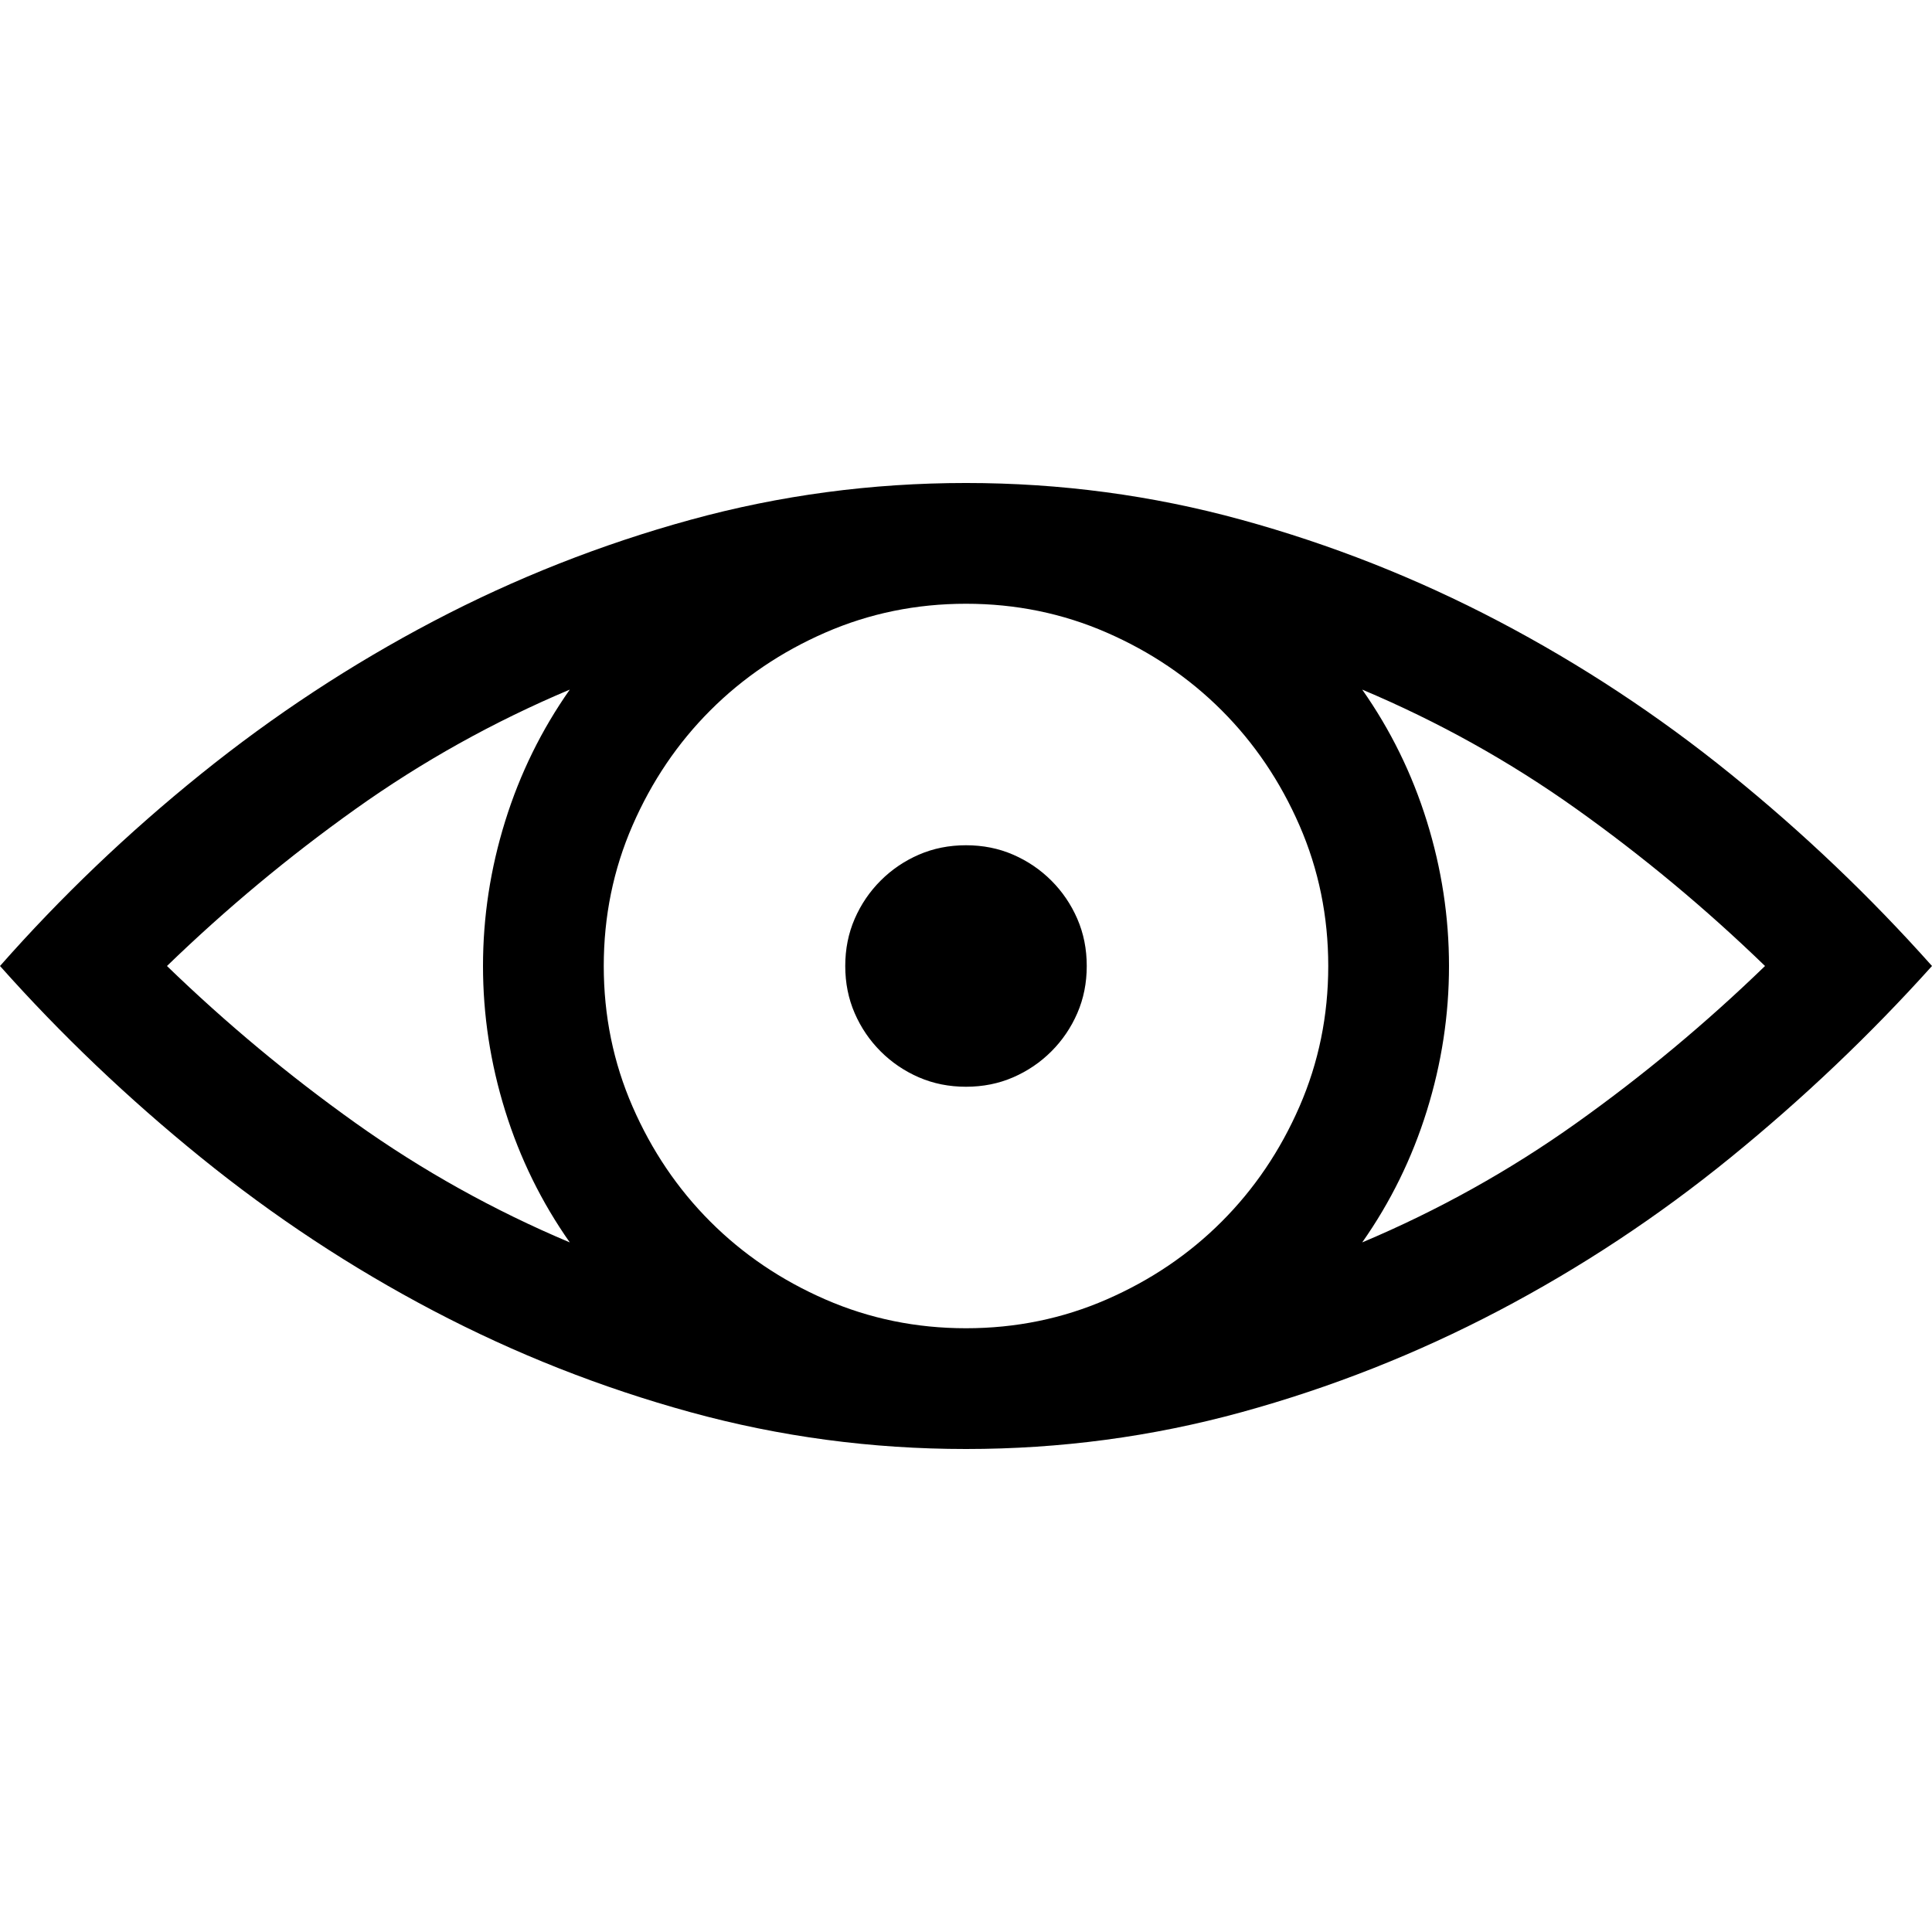 <?xml version="1.0" encoding="UTF-8"?>
<svg xmlns="http://www.w3.org/2000/svg" viewBox="0 0 2048 2048">
	<path d="M1024 1536q150 0 292 -39t272.5 -107.5t246 -162.5t213.5 -203q-98 -110 -213.5 -203.5t-246 -162t-272.5 -107.5t-292 -39t-292 39t-272.5 107.5t-246.5 162t-213 203.5q97 109 213 203t246.5 162.5t272.5 107.5t292 39zM1408 1024q0 79 -30.5 149t-82.5 122t-122 82.5
t-149 30.5t-149 -30.5t-122 -82.5t-82.5 -122t-30.5 -149t30.5 -149t82.5 -122t122 -82.5t149 -30.5t149 30.5t122 82.5t82.5 122t30.5 149zM177 1024q94 -91 200 -166.5t227 -126.5q-45 64 -68.5 139.5t-23.5 153.5t23.5 153.5t68.5 139.5q-121 -51 -227 -126.5
t-200 -166.5zM1444 731q121 51 227 126.5t200 166.5q-94 91 -200 166.5t-227 126.5q45 -64 68.5 -139.5t23.5 -153.5t-23.5 -153.5t-68.5 -139.5zM1024 896q-27 0 -50 10t-40.5 27.5t-27.5 40.5t-10 50t10 50t27.5 40.5t40.5 27.5t50 10t50 -10t40.5 -27.5t27.5 -40.5
t10 -50t-10 -50t-27.5 -40.5t-40.5 -27.5t-50 -10z" />
</svg>
